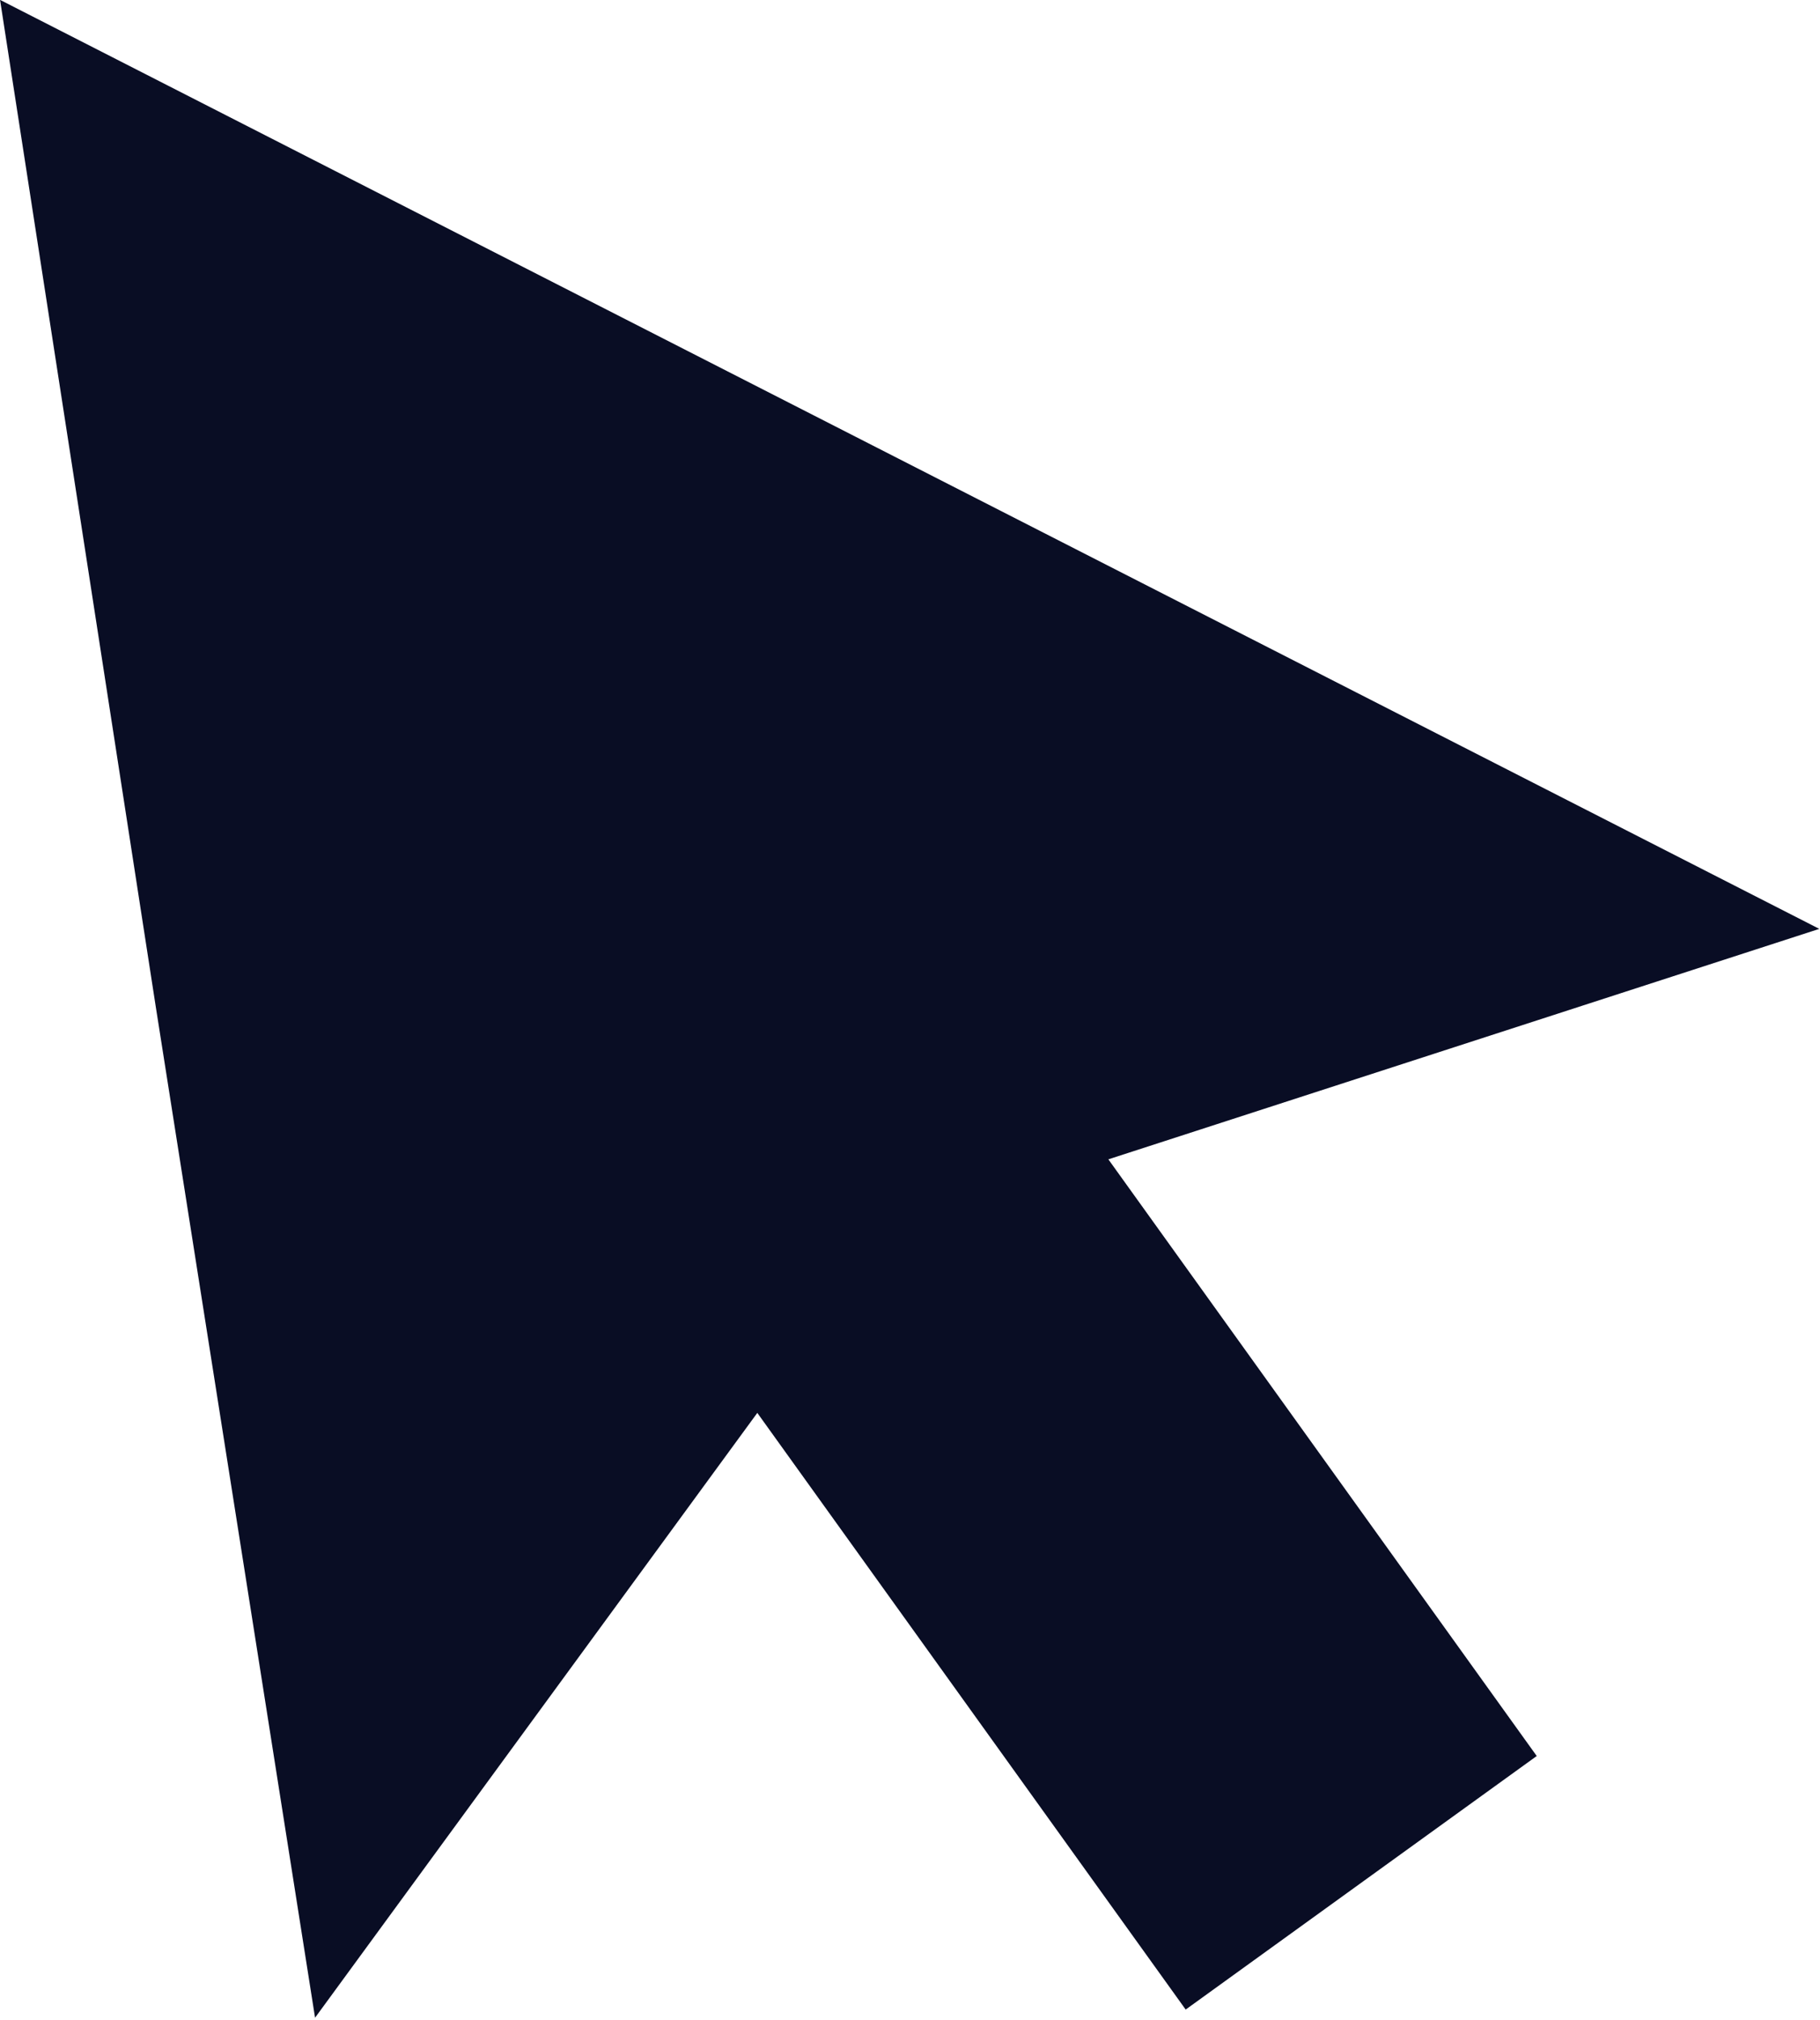 <svg xmlns="http://www.w3.org/2000/svg" xmlns:xlink="http://www.w3.org/1999/xlink" xmlns:serif="http://www.serif.com/" width="100%" height="100%" viewBox="0 0 366 406" xml:space="preserve" style="fill-rule:evenodd;clip-rule:evenodd;stroke-linejoin:round;stroke-miterlimit:2;">    <g transform="matrix(1,0,0,1,-1756.21,-1400.54)">        <g transform="matrix(9.646,1.957,-1.957,9.646,1243.54,353.458)">            <path d="M112.4,105.1L72.2,93.9L79.4,113.4L86.7,133L93.1,119.1L104.1,129.3L110.1,122.8L99.1,112.6L112.4,105.1Z" style="fill:rgb(9,13,36);fill-rule:nonzero;"></path>        </g>    </g></svg>